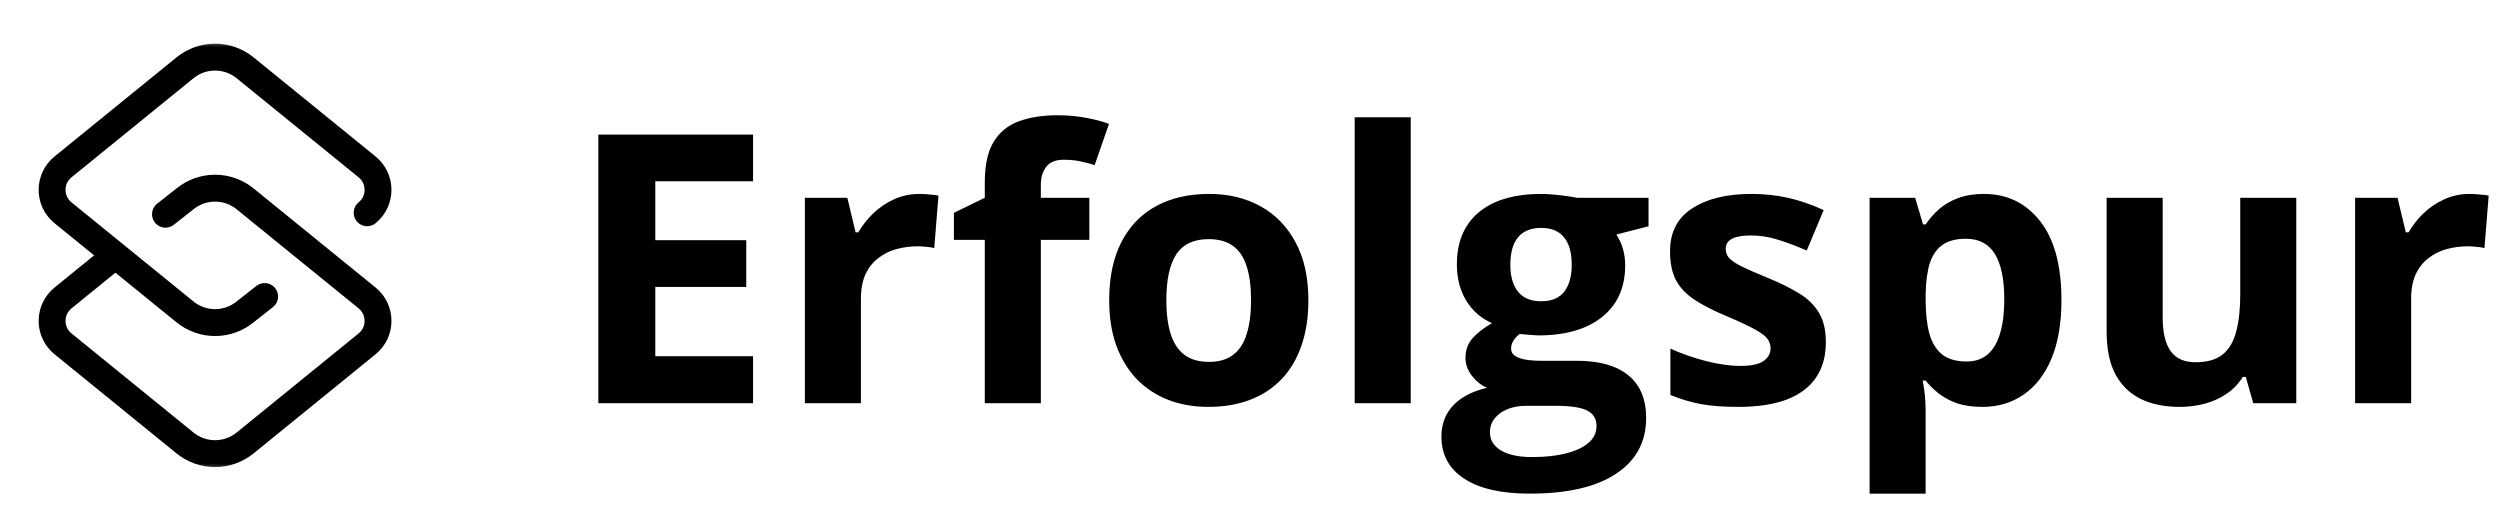 <svg width="186" height="38" viewBox="0 0 186 38" fill="none" xmlns="http://www.w3.org/2000/svg">
<mask id="mask0_1_227" style="mask-type:luminance" maskUnits="userSpaceOnUse" x="0" y="3" width="32" height="32">
<path d="M0 3H32V35H0V3Z" fill="white"/>
</mask>
<g mask="url(#mask0_1_227)">
<path d="M27.314 15.83C28.395 14.952 28.395 13.298 27.314 12.42L18.236 5.044C16.932 3.985 15.068 3.985 13.764 5.044L4.686 12.42C3.605 13.298 3.605 14.952 4.686 15.83L13.764 23.206C15.068 24.265 16.932 24.265 18.236 23.206L19.688 22.062" stroke="black" stroke-width="2" stroke-miterlimit="10" stroke-linecap="round" stroke-linejoin="round"/>
<path d="M8.511 19.062L4.686 22.17C3.605 23.048 3.605 24.702 4.686 25.58L13.764 32.956C15.068 34.015 16.932 34.015 18.236 32.956L27.314 25.58C28.395 24.702 28.395 23.048 27.314 22.17L18.236 14.794C16.932 13.735 15.068 13.735 13.764 14.794L12.312 15.938" stroke="black" stroke-width="2" stroke-miterlimit="10" stroke-linecap="round" stroke-linejoin="round"/>
</g>
<path d="M56.027 30H44.516V10.012H56.027V13.484H48.754V17.873H55.522V21.346H48.754V26.5H56.027V30ZM68.414 14.428C68.624 14.428 68.865 14.441 69.139 14.469C69.421 14.487 69.649 14.514 69.822 14.551L69.508 18.461C69.371 18.415 69.175 18.384 68.92 18.365C68.674 18.338 68.46 18.324 68.277 18.324C67.74 18.324 67.216 18.393 66.705 18.529C66.204 18.666 65.753 18.889 65.352 19.199C64.951 19.5 64.632 19.901 64.394 20.402C64.167 20.895 64.053 21.501 64.053 22.221V30H59.883V14.715H63.041L63.656 17.285H63.861C64.162 16.766 64.536 16.292 64.982 15.863C65.438 15.426 65.953 15.079 66.527 14.824C67.111 14.56 67.74 14.428 68.414 14.428ZM81.047 17.846H77.438V30H73.268V17.846H70.971V15.836L73.268 14.715V13.594C73.268 12.29 73.486 11.279 73.924 10.559C74.37 9.829 74.995 9.319 75.797 9.027C76.608 8.727 77.565 8.576 78.668 8.576C79.479 8.576 80.217 8.645 80.883 8.781C81.548 8.909 82.091 9.055 82.51 9.219L81.443 12.281C81.124 12.181 80.778 12.09 80.404 12.008C80.031 11.926 79.602 11.885 79.119 11.885C78.536 11.885 78.107 12.062 77.834 12.418C77.57 12.764 77.438 13.211 77.438 13.758V14.715H81.047V17.846ZM97.344 22.33C97.344 23.606 97.171 24.736 96.824 25.721C96.487 26.705 95.99 27.539 95.334 28.223C94.687 28.897 93.903 29.408 92.982 29.754C92.071 30.1 91.041 30.273 89.893 30.273C88.817 30.273 87.828 30.1 86.926 29.754C86.033 29.408 85.253 28.897 84.588 28.223C83.932 27.539 83.421 26.705 83.057 25.721C82.701 24.736 82.523 23.606 82.523 22.33C82.523 20.635 82.824 19.199 83.426 18.023C84.027 16.848 84.884 15.954 85.996 15.344C87.108 14.733 88.434 14.428 89.975 14.428C91.406 14.428 92.672 14.733 93.775 15.344C94.887 15.954 95.758 16.848 96.387 18.023C97.025 19.199 97.344 20.635 97.344 22.33ZM86.775 22.33C86.775 23.333 86.885 24.176 87.103 24.859C87.322 25.543 87.664 26.058 88.129 26.404C88.594 26.751 89.2 26.924 89.947 26.924C90.686 26.924 91.283 26.751 91.738 26.404C92.203 26.058 92.54 25.543 92.75 24.859C92.969 24.176 93.078 23.333 93.078 22.33C93.078 21.318 92.969 20.48 92.75 19.814C92.54 19.14 92.203 18.634 91.738 18.297C91.273 17.96 90.667 17.791 89.92 17.791C88.817 17.791 88.015 18.169 87.514 18.926C87.022 19.682 86.775 20.817 86.775 22.33ZM104.959 30H100.789V8.727H104.959V30ZM113.818 36.727C111.686 36.727 110.054 36.353 108.924 35.605C107.803 34.867 107.242 33.828 107.242 32.488C107.242 31.568 107.529 30.797 108.104 30.178C108.678 29.558 109.521 29.116 110.633 28.852C110.204 28.669 109.831 28.373 109.512 27.963C109.193 27.544 109.033 27.102 109.033 26.637C109.033 26.053 109.202 25.57 109.539 25.188C109.876 24.796 110.364 24.413 111.002 24.039C110.2 23.693 109.562 23.137 109.088 22.371C108.623 21.605 108.391 20.703 108.391 19.664C108.391 18.552 108.632 17.609 109.115 16.834C109.607 16.05 110.318 15.453 111.248 15.043C112.187 14.633 113.326 14.428 114.666 14.428C114.949 14.428 115.277 14.446 115.65 14.482C116.024 14.519 116.366 14.56 116.676 14.605C116.995 14.651 117.209 14.688 117.318 14.715H122.65V16.834L120.258 17.449C120.477 17.787 120.641 18.146 120.75 18.529C120.859 18.912 120.914 19.318 120.914 19.746C120.914 21.387 120.34 22.667 119.191 23.588C118.052 24.499 116.466 24.955 114.434 24.955C113.951 24.928 113.495 24.891 113.066 24.846C112.857 25.01 112.697 25.183 112.588 25.365C112.479 25.547 112.424 25.739 112.424 25.939C112.424 26.14 112.506 26.309 112.67 26.445C112.843 26.573 113.098 26.673 113.436 26.746C113.782 26.81 114.21 26.842 114.721 26.842H117.318C118.995 26.842 120.271 27.202 121.146 27.922C122.031 28.642 122.473 29.699 122.473 31.094C122.473 32.88 121.725 34.266 120.23 35.25C118.745 36.234 116.607 36.727 113.818 36.727ZM113.996 34.006C114.99 34.006 115.842 33.91 116.553 33.719C117.273 33.536 117.824 33.272 118.207 32.926C118.59 32.589 118.781 32.183 118.781 31.709C118.781 31.326 118.667 31.021 118.439 30.793C118.221 30.574 117.883 30.419 117.428 30.328C116.981 30.237 116.407 30.191 115.705 30.191H113.545C113.035 30.191 112.574 30.273 112.164 30.438C111.763 30.602 111.444 30.829 111.207 31.121C110.97 31.422 110.852 31.768 110.852 32.16C110.852 32.734 111.125 33.185 111.672 33.514C112.228 33.842 113.003 34.006 113.996 34.006ZM114.666 22.412C115.45 22.412 116.024 22.171 116.389 21.688C116.753 21.204 116.936 20.548 116.936 19.719C116.936 18.798 116.744 18.11 116.361 17.654C115.988 17.189 115.423 16.957 114.666 16.957C113.9 16.957 113.326 17.189 112.943 17.654C112.561 18.11 112.369 18.798 112.369 19.719C112.369 20.548 112.556 21.204 112.93 21.688C113.312 22.171 113.891 22.412 114.666 22.412ZM135.844 25.461C135.844 26.5 135.598 27.38 135.105 28.1C134.622 28.811 133.898 29.353 132.932 29.727C131.965 30.091 130.762 30.273 129.322 30.273C128.256 30.273 127.34 30.205 126.574 30.068C125.818 29.932 125.052 29.704 124.277 29.385V25.939C125.107 26.313 125.995 26.623 126.943 26.869C127.9 27.106 128.739 27.225 129.459 27.225C130.27 27.225 130.849 27.106 131.195 26.869C131.551 26.623 131.729 26.304 131.729 25.912C131.729 25.657 131.656 25.429 131.51 25.229C131.373 25.019 131.072 24.787 130.607 24.531C130.143 24.267 129.413 23.925 128.42 23.506C127.463 23.105 126.674 22.699 126.055 22.289C125.444 21.879 124.988 21.396 124.688 20.84C124.396 20.275 124.25 19.559 124.25 18.693C124.25 17.281 124.797 16.219 125.891 15.508C126.993 14.788 128.465 14.428 130.307 14.428C131.255 14.428 132.157 14.523 133.014 14.715C133.88 14.906 134.768 15.212 135.68 15.631L134.422 18.639C133.665 18.311 132.95 18.042 132.275 17.832C131.61 17.622 130.931 17.518 130.238 17.518C129.628 17.518 129.167 17.6 128.857 17.764C128.548 17.928 128.393 18.178 128.393 18.516C128.393 18.762 128.47 18.98 128.625 19.172C128.789 19.363 129.099 19.578 129.555 19.814C130.02 20.042 130.699 20.338 131.592 20.703C132.458 21.059 133.21 21.432 133.848 21.824C134.486 22.207 134.978 22.686 135.324 23.26C135.671 23.825 135.844 24.559 135.844 25.461ZM147.602 14.428C149.324 14.428 150.714 15.098 151.771 16.438C152.838 17.777 153.371 19.741 153.371 22.33C153.371 24.062 153.12 25.52 152.619 26.705C152.118 27.881 151.425 28.77 150.541 29.371C149.657 29.973 148.641 30.273 147.492 30.273C146.754 30.273 146.12 30.182 145.592 30C145.063 29.809 144.612 29.567 144.238 29.275C143.865 28.975 143.541 28.656 143.268 28.318H143.049C143.122 28.683 143.176 29.057 143.213 29.439C143.249 29.822 143.268 30.196 143.268 30.561V36.727H139.098V14.715H142.488L143.076 16.697H143.268C143.541 16.287 143.874 15.909 144.266 15.562C144.658 15.216 145.127 14.943 145.674 14.742C146.23 14.533 146.872 14.428 147.602 14.428ZM146.262 17.764C145.533 17.764 144.954 17.914 144.525 18.215C144.097 18.516 143.783 18.967 143.582 19.568C143.391 20.17 143.286 20.931 143.268 21.852V22.303C143.268 23.287 143.359 24.121 143.541 24.805C143.732 25.488 144.047 26.008 144.484 26.363C144.931 26.719 145.542 26.896 146.316 26.896C146.954 26.896 147.479 26.719 147.889 26.363C148.299 26.008 148.604 25.488 148.805 24.805C149.014 24.112 149.119 23.269 149.119 22.275C149.119 20.781 148.887 19.655 148.422 18.898C147.957 18.142 147.237 17.764 146.262 17.764ZM170.844 14.715V30H167.645L167.084 28.045H166.865C166.537 28.564 166.127 28.988 165.635 29.316C165.143 29.645 164.6 29.886 164.008 30.041C163.415 30.196 162.8 30.273 162.162 30.273C161.068 30.273 160.116 30.082 159.305 29.699C158.493 29.307 157.86 28.701 157.404 27.881C156.958 27.061 156.734 25.994 156.734 24.682V14.715H160.904V23.643C160.904 24.736 161.1 25.561 161.492 26.117C161.884 26.673 162.508 26.951 163.365 26.951C164.213 26.951 164.878 26.76 165.361 26.377C165.844 25.985 166.182 25.415 166.373 24.668C166.574 23.912 166.674 22.991 166.674 21.906V14.715H170.844ZM183.75 14.428C183.96 14.428 184.201 14.441 184.475 14.469C184.757 14.487 184.985 14.514 185.158 14.551L184.844 18.461C184.707 18.415 184.511 18.384 184.256 18.365C184.01 18.338 183.796 18.324 183.613 18.324C183.076 18.324 182.551 18.393 182.041 18.529C181.54 18.666 181.089 18.889 180.688 19.199C180.286 19.5 179.967 19.901 179.73 20.402C179.503 20.895 179.389 21.501 179.389 22.221V30H175.219V14.715H178.377L178.992 17.285H179.197C179.498 16.766 179.872 16.292 180.318 15.863C180.774 15.426 181.289 15.079 181.863 14.824C182.447 14.56 183.076 14.428 183.75 14.428Z" fill="black"/>
</svg>
